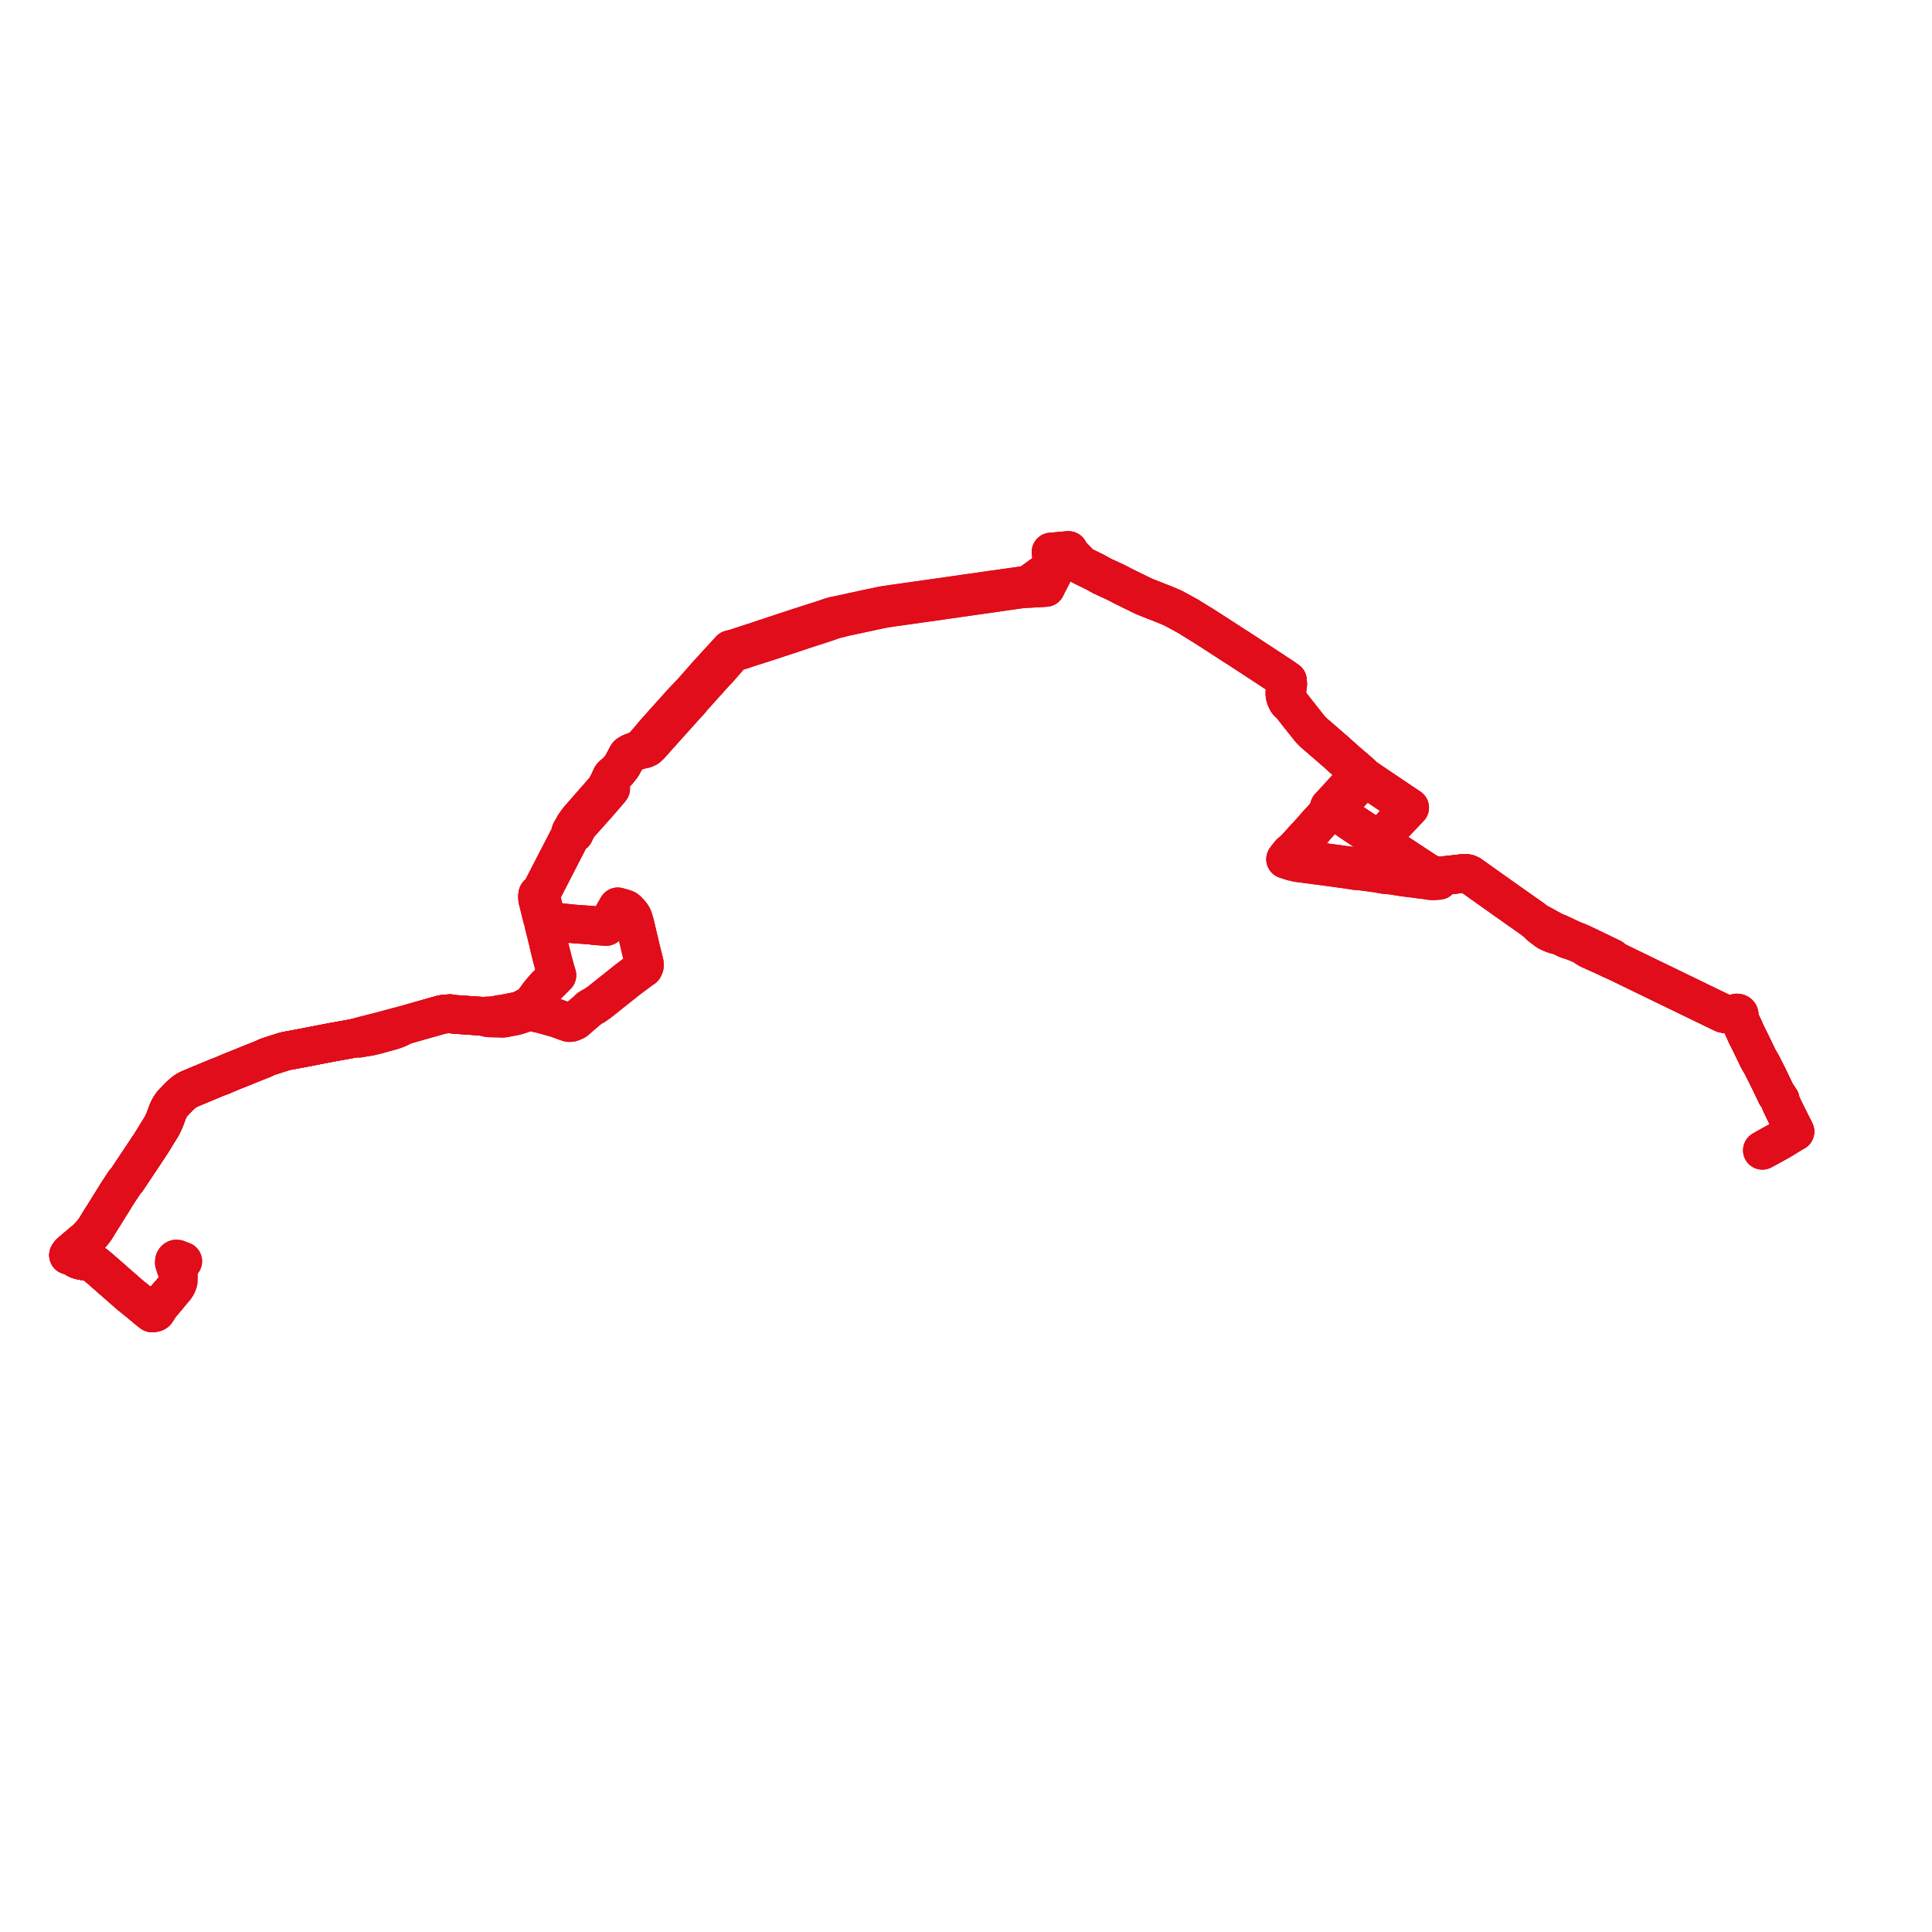     
<svg width="563.746" height="563.746" version="1.1"
     xmlns="http://www.w3.org/2000/svg">

  <title>Plan de ligne</title>
  <desc>Du 2017-04-29 au 2023-11-12</desc>

<path d='M 514.243 335.658 L 516.69 334.298 L 519.406 332.801 L 520.298 332.259 L 521.059 331.797 L 523.081 330.544 L 523.226 330.466 L 523.746 330.188 L 523.538 329.777 L 523.135 328.978 L 523.07 328.843 L 522.901 328.507 L 521.582 325.875 L 521.373 325.459 L 520.972 324.659 L 520.394 323.44 L 520.146 322.917 L 519.998 322.62 L 519.847 322.318 L 519.787 322.198 L 519.583 321.718 L 519.456 320.946 L 518.676 319.783 L 518.428 319.534 L 518.355 319.401 L 518.262 319.203 L 518.015 318.693 L 516.544 315.617 L 516.288 315.089 L 516.243 314.996 L 515.786 314.054 L 515.65 313.787 L 515.526 313.542 L 515.31 313.117 L 514.73 311.973 L 514.182 310.894 L 513.834 310.233 L 513.512 309.74 L 513.419 309.567 L 513.248 309.244 L 513.058 308.912 L 513.006 308.819 L 512.554 307.855 L 511.364 305.418 L 510.393 303.43 L 510.31 303.266 L 510.183 303.012 L 510.049 302.745 L 509.841 302.328 L 509.437 301.522 L 508.946 300.346 L 507.861 298.082 L 507.393 297.21 L 507.241 296.906 L 507.15 296.725 L 507.109 296.644 L 507.207 296.608 L 507.356 296.498 L 507.461 296.358 L 507.512 296.197 L 507.478 295.95 L 507.374 295.811 L 507.321 295.74 L 507.072 295.609 L 506.779 295.581 L 506.502 295.664 L 506.352 295.773 L 506.248 295.913 L 506.208 296.092 L 506.045 296.08 L 505.617 296.051 L 505.162 295.996 L 503.589 295.835 L 503.215 295.771 L 502.799 295.668 L 502.278 295.426 L 501.502 295.05 L 500.651 294.637 L 497.732 293.221 L 492.83 290.843 L 491.598 290.246 L 490.974 289.943 L 489.752 289.351 L 477.008 283.17 L 476.642 282.993 L 475.518 282.449 L 474.262 281.839 L 473.218 281.333 L 471.368 280.435 L 470.313 279.549 L 469.788 279.297 L 467.671 278.28 L 465.16 277.069 L 464.11 276.563 L 463.259 276.155 L 462.618 275.848 L 461.627 275.376 L 461.433 275.294 L 460.44 274.854 L 459.523 274.498 L 458.636 274.139 L 457.112 273.421 L 455.11 272.478 L 454.486 272.207 L 453.61 271.891 L 449.751 269.752 L 448.582 269.231 L 446.876 267.931 L 445.23 266.771 L 439.886 263.006 L 439.376 262.646 L 429.367 255.539 L 428.935 255.232 L 428.403 254.988 L 428 254.886 L 427.371 254.844 L 426.651 254.904 L 422.056 255.426 L 420.606 255.635 L 420.38 255.657 L 419.972 255.644 L 419.072 255.491 L 418.709 255.415 L 418.352 255.341 L 418.184 255.295 L 417.978 255.219 L 417.134 254.904 L 416.404 254.53 L 415.21 253.766 L 414.237 253.111 L 413.165 252.413 L 411.051 251.021 L 408.388 249.268 L 408.069 249.605 L 407.83 249.871 L 407.692 250.011 L 406.384 251.338 L 404.994 252.749 L 404.591 253.125 L 403.903 253.768 L 403.529 253.883 L 403.198 253.911 L 402.834 253.883 L 402.374 253.821 L 397.811 253.206 L 396.372 252.95 L 395.563 252.776 L 394.676 252.723 L 394.058 252.665 L 393.203 252.584 L 385.789 251.568 L 384.659 251.341 L 384.565 251.322 L 383.468 251.179 L 382.542 251.106 L 380.365 250.808 L 379.367 250.648 L 378.51 250.393 L 378.191 250.266 L 377.784 250.106 L 377.611 250.044 L 376.853 249.762 L 377.111 249.224 L 377.173 249.095 L 377.635 248.078 L 378.038 247.633 L 378.253 247.397 L 380.685 244.717 L 382.66 242.571 L 383.417 241.749 L 383.677 241.375 L 387.064 237.666 L 387.898 236.754 L 388.362 236.259 L 389.436 236.444 L 389.727 236.623 L 389.888 236.738 L 393.908 239.603 L 397.526 242.009 L 402.475 245.191 L 402.787 244.792 L 402.908 244.636 L 404.367 243.062 L 405.793 241.524 L 406.493 240.769 L 407.359 239.837 L 409.293 237.808 L 410.784 236.245 L 411.021 235.997 L 411.336 235.67 L 410.56 235.147 L 404.03 230.753 L 402.633 229.812 L 401.561 229.09 L 398.63 227.111 L 398.509 227.029 L 398.104 226.758 L 396.962 225.687 L 396.561 225.306 L 396.453 225.213 L 394.164 223.253 L 392.619 221.929 L 390.799 220.291 L 390.646 220.153 L 389.8 219.391 L 388.667 218.407 L 388.612 218.36 L 387.636 217.516 L 384.096 214.452 L 383.304 213.767 L 382.587 213.057 L 382.152 212.556 L 379.736 209.514 L 378.995 208.58 L 377.301 206.424 L 376.664 205.67 L 375.975 204.23 L 375.754 203.701 L 375.587 203.122 L 375.473 202.447 L 375.473 201.789 L 375.607 200.777 L 375.764 199.646 L 375.663 198.605 L 374.97 198.123 L 374.175 197.57 L 373.962 197.426 L 373.839 197.345 L 372.642 196.558 L 371.645 195.901 L 367.148 192.942 L 366.523 192.535 L 361.874 189.488 L 361.212 189.07 L 360.283 188.481 L 359.817 188.178 L 358.743 187.481 L 355.278 185.234 L 352.854 183.678 L 351.734 182.959 L 351.096 182.56 L 350.658 182.277 L 350.502 182.198 L 347.76 180.497 L 346.772 179.883 L 345.47 179.168 L 342.786 177.696 L 342.125 177.371 L 341.019 176.886 L 340.096 176.513 L 339.792 176.378 L 335.951 174.87 L 334.045 174.122 L 332.524 173.396 L 332.061 173.161 L 329.859 172.091 L 327.618 170.975 L 327.338 170.836 L 326.647 170.458 L 326.266 170.265 L 325.79 170.025 L 325.169 169.722 L 321.858 168.197 L 321.501 168.05 L 320.965 167.723 L 319.72 167.041 L 319.382 166.856 L 315.897 165.153 L 315.42 164.899 L 312.922 162.269 L 312.447 161.769 L 312.316 161.644 L 312.104 161.383 L 311.792 160.66 L 310.386 160.759 L 309.606 160.801 L 308.149 160.942 L 307.93 160.963 L 307.671 160.988 L 307.497 161.002 L 306.686 161.062 L 306.752 161.677 L 306.947 163.531 L 307.052 164.452 L 307.056 164.685 L 307.237 165.46 L 306.437 166.039 L 306.323 166.121 L 300.945 170.009 L 299.968 170.715 L 298.301 170.908 L 292.459 171.739 L 291.558 171.868 L 289.669 172.127 L 281.373 173.306 L 280.876 173.379 L 269.397 175.025 L 263.504 175.848 L 263.049 175.916 L 258.499 176.57 L 257.839 176.686 L 257.222 176.795 L 255.295 177.204 L 252.334 177.833 L 249.588 178.43 L 245.736 179.267 L 244.661 179.482 L 243.344 179.745 L 242.189 180.109 L 239.902 180.883 L 236.191 182.061 L 235.384 182.317 L 235.248 182.362 L 234.332 182.671 L 233.647 182.878 L 233.225 183.016 L 232.903 183.122 L 225.313 185.631 L 222.741 186.481 L 222.59 186.532 L 221.949 186.745 L 221.256 186.983 L 219.975 187.4 L 216.506 188.527 L 216.092 188.662 L 214.768 189.124 L 213.106 189.533 L 212.536 190.155 L 211.103 191.721 L 210.582 192.291 L 208.653 194.399 L 206.716 196.516 L 206.28 197.01 L 205.995 197.316 L 205.795 197.552 L 205.743 197.612 L 205.558 197.823 L 205.059 198.393 L 203.311 200.373 L 202.609 201.168 L 201.552 202.365 L 200.959 202.971 L 200.858 203.075 L 200.407 203.54 L 200.106 203.851 L 199.495 204.482 L 195.994 208.37 L 193.621 211.012 L 190.958 213.978 L 189.064 216.263 L 188.308 217.1 L 187.992 217.455 L 187.699 217.796 L 187.565 218.004 L 187.527 218.114 L 187.301 218.26 L 186.522 218.785 L 185.461 219.193 L 185.186 219.299 L 184.436 219.571 L 183.944 219.787 L 183.339 220.155 L 183.097 220.406 L 182.916 220.759 L 182.153 222.193 L 181.596 223.241 L 181.286 223.711 L 180.534 224.653 L 180.196 225.075 L 179.904 225.298 L 178.66 226.375 L 178.42 226.706 L 177.783 228.129 L 177.722 228.421 L 177.722 228.968 L 177.196 229.192 L 177.065 229.473 L 176.986 229.643 L 176.746 230.083 L 175.993 230.953 L 175.344 231.703 L 172.931 234.447 L 172.439 235.008 L 168.917 239.029 L 168.269 239.884 L 167.905 240.398 L 167.613 240.807 L 167.201 241.634 L 167.099 241.789 L 166.577 242.653 L 166.501 243.241 L 166.449 243.477 L 166.372 243.717 L 166.264 243.89 L 166.195 244.001 L 165.975 244.424 L 165.081 246.153 L 164.608 247.066 L 163.06 250.06 L 162.513 251.116 L 160.952 254.134 L 159.866 256.244 L 159.408 257.134 L 158.542 258.815 L 157.93 260.005 L 157.861 260.118 L 157.755 260.292 L 157.678 260.402 L 157.574 260.517 L 157.458 260.63 L 157.341 260.729 L 157.249 260.795 L 157.168 260.844 L 157.086 260.891 L 157.016 260.921 L 156.912 260.964 L 156.884 261.138 L 156.821 261.716 L 156.882 262.428 L 157.395 264.486 L 158.196 267.696 L 158.509 268.811 L 158.826 270.186 L 159.051 271.068 L 159.325 272.145 L 159.93 274.654 L 160.089 275.312 L 160.184 275.731 L 160.427 276.801 L 161.301 280.28 L 162.167 283.484 L 162.363 284.148 L 162.509 284.58 L 162.256 284.833 L 161.947 285.143 L 161.069 286.025 L 159.15 287.951 L 159.014 288.095 L 158.062 289.208 L 157.55 289.81 L 157.438 289.957 L 157.097 290.403 L 155.462 292.686 L 155.366 292.82 L 155.05 293.168 L 154.74 293.429 L 154.334 293.585 L 153.74 293.823 L 152.391 294.56 L 151.392 294.93 L 150.735 295.108 L 150.509 295.152 L 149.881 295.275 L 148.872 295.471 L 148.057 295.63 L 146.938 295.848 L 146.371 295.959 L 146.001 295.967 L 145.72 296.011 L 145.087 296.161 L 144.736 296.231 L 144.217 296.314 L 143.764 296.374 L 143.257 296.412 L 142.89 296.421 L 142.033 296.47 L 140.947 296.559 L 137.322 296.309 L 134.929 296.145 L 133.489 296.043 L 132.877 296.014 L 132.535 295.972 L 132.041 295.906 L 131.314 295.774 L 129.051 295.988 L 128.899 296.032 L 127.782 296.348 L 125.13 297.098 L 117.831 299.165 L 115.811 299.669 L 115.109 299.855 L 113.31 300.336 L 111.854 300.731 L 111.245 300.895 L 110.715 301.032 L 109.962 301.223 L 109.432 301.357 L 105.991 302.226 L 103.551 302.909 L 102.711 303.065 L 100.89 303.405 L 97.267 304.058 L 95.633 304.362 L 92.298 305.01 L 90.342 305.39 L 89.86 305.49 L 88.007 305.84 L 87.567 305.924 L 87.103 306.011 L 85.924 306.233 L 85.276 306.359 L 84.093 306.571 L 83.132 306.768 L 81.162 307.38 L 80.751 307.514 L 78.433 308.269 L 77.81 308.499 L 77.202 308.789 L 76.736 309.002 L 75.636 309.441 L 73.559 310.265 L 72.664 310.625 L 71.556 311.088 L 71.022 311.301 L 67.26 312.803 L 65.375 313.615 L 64.434 314.007 L 63.314 314.406 L 62.64 314.695 L 55.393 317.717 L 54.849 317.971 L 54.398 318.237 L 53.892 318.566 L 53.495 318.884 L 53.158 319.168 L 52.73 319.547 L 52.493 319.773 L 52.274 319.981 L 50.698 321.603 L 50.279 322.072 L 49.947 322.54 L 49.564 323.111 L 49.297 323.61 L 49.047 324.116 L 48.863 324.596 L 48.294 326.138 L 48.128 326.571 L 47.932 327.041 L 47.791 327.355 L 47.659 327.648 L 47.168 328.644 L 47.099 328.757 L 45.683 331.038 L 45.325 331.643 L 44.332 333.242 L 44.055 333.69 L 42.496 336.034 L 40.383 339.21 L 40.116 339.61 L 39.838 340.026 L 39.51 340.517 L 38.431 342.134 L 38.056 342.695 L 37.275 343.884 L 37.015 344.261 L 36.846 344.466 L 36.599 344.748 L 36.374 344.998 L 36.213 345.235 L 35.776 345.895 L 34.485 347.86 L 34.026 348.588 L 33.718 349.074 L 33.349 349.677 L 32.805 350.552 L 30.443 354.349 L 30.214 354.733 L 29.635 355.603 L 27.835 358.547 L 27.041 359.594 L 26.342 360.428 L 24.902 362.009 L 24.337 362.263 L 22.789 363.585 L 22.255 364.042 L 20.923 365.18 L 20.412 365.617 L 20 366.246 L 20.328 366.254 L 20.623 366.289 L 20.903 366.362 L 21.127 366.462 L 21.413 366.676 L 21.698 366.891 L 22.233 367.266 L 22.556 367.435 L 22.715 367.502 L 22.967 367.609 L 23.511 367.747 L 23.846 367.814 L 24.816 367.992 L 25.543 368.127 L 25.74 368.164 L 26.289 368.301 L 26.717 368.436 L 27.088 368.601 L 27.435 368.801 L 27.97 369.18 L 28.855 369.923 L 29.422 370.416 L 30.965 371.756 L 31.746 372.435 L 32.33 372.96 L 36.51 376.615 L 37.991 377.911 L 39.728 379.307 L 40.379 379.83 L 42.789 381.84 L 42.852 381.893 L 43.06 382.067 L 43.425 382.371 L 44.361 383.086 L 44.744 383.083 L 45.042 383.039 L 45.306 382.954 L 45.509 382.817 L 45.755 382.506 L 45.826 382.374 L 46.161 381.744 L 46.65 381.04 L 47.577 379.899 L 48.043 379.34 L 48.27 379.067 L 48.818 378.437' fill='transparent' stroke='#E10D1A' stroke-linecap='round' stroke-linejoin='round' stroke-width='11.275'/><path d='M 514.243 335.658 L 516.69 334.298 L 519.406 332.801 L 520.298 332.259 L 521.059 331.797 L 523.081 330.544 L 523.226 330.466 L 523.746 330.188 L 523.538 329.777 L 523.135 328.978 L 523.07 328.843 L 522.901 328.507 L 521.582 325.875 L 521.373 325.459 L 520.972 324.659 L 520.394 323.44 L 520.146 322.917 L 519.998 322.62 L 519.847 322.318 L 519.787 322.198 L 519.583 321.718 L 519.456 320.946 L 518.676 319.783 L 518.428 319.534 L 518.355 319.401 L 518.262 319.203 L 518.015 318.693 L 516.544 315.617 L 516.288 315.089 L 516.243 314.996 L 515.786 314.054 L 515.65 313.787 L 515.526 313.542 L 515.31 313.117 L 514.73 311.973 L 514.182 310.894 L 513.834 310.233 L 513.512 309.74 L 513.419 309.567 L 513.248 309.244 L 513.058 308.912 L 513.006 308.819 L 512.554 307.855 L 511.364 305.418 L 510.393 303.43 L 510.31 303.266 L 510.183 303.012 L 510.049 302.745 L 509.841 302.328 L 509.437 301.522 L 508.946 300.346 L 507.861 298.082 L 507.393 297.21 L 507.241 296.906 L 507.15 296.725 L 507.109 296.644 L 507.207 296.608 L 507.356 296.498 L 507.461 296.358 L 507.512 296.197 L 507.478 295.95 L 507.374 295.811 L 507.321 295.74 L 507.072 295.609 L 506.779 295.581 L 506.502 295.664 L 506.352 295.773 L 506.248 295.913 L 506.208 296.092 L 506.045 296.08 L 505.617 296.051 L 505.162 295.996 L 503.589 295.835 L 503.215 295.771 L 502.799 295.668 L 502.278 295.426 L 501.502 295.05 L 500.651 294.637 L 497.732 293.221 L 492.83 290.843 L 491.598 290.246 L 490.974 289.943 L 489.752 289.351 L 477.008 283.17 L 476.642 282.993 L 475.518 282.449 L 474.262 281.839 L 473.218 281.333 L 471.368 280.435 L 470.313 279.549 L 469.788 279.297 L 467.671 278.28 L 465.16 277.069 L 464.11 276.563 L 463.259 276.155 L 462.618 275.848 L 461.627 275.376 L 461.433 275.294 L 460.44 274.854 L 459.523 274.498 L 458.636 274.139 L 457.112 273.421 L 455.11 272.478 L 454.486 272.207 L 453.61 271.891 L 449.751 269.752 L 448.582 269.231 L 446.876 267.931 L 445.23 266.771 L 439.886 263.006 L 439.376 262.646 L 429.367 255.539 L 428.935 255.232 L 428.403 254.988 L 428 254.886 L 427.371 254.844 L 426.651 254.904 L 422.056 255.426 L 420.606 255.635 L 420.38 255.657 L 419.972 255.644 L 419.072 255.491 L 418.709 255.415 L 418.352 255.341 L 418.184 255.295 L 417.978 255.219 L 417.134 254.904 L 416.404 254.53 L 415.21 253.766 L 414.237 253.111 L 413.165 252.413 L 411.051 251.021 L 408.388 249.268 L 408.069 249.605 L 407.83 249.871 L 407.692 250.011 L 406.384 251.338 L 404.994 252.749 L 404.591 253.125 L 403.903 253.768 L 403.529 253.883 L 403.198 253.911 L 402.834 253.883 L 402.374 253.821 L 397.811 253.206 L 396.372 252.95 L 395.563 252.776 L 394.676 252.723 L 394.058 252.665 L 393.203 252.584 L 385.789 251.568 L 384.659 251.341 L 384.565 251.322 L 383.468 251.179 L 382.542 251.106 L 380.365 250.808 L 379.367 250.648 L 378.51 250.393 L 378.191 250.266 L 377.784 250.106 L 377.611 250.044 L 376.853 249.762 L 377.111 249.224 L 377.173 249.095 L 377.635 248.078 L 378.038 247.633 L 378.253 247.397 L 380.685 244.717 L 382.66 242.571 L 383.417 241.749 L 383.677 241.375 L 387.064 237.666 L 387.898 236.754 L 388.362 236.259 L 389.436 236.444 L 389.908 235.931 L 391.085 234.65 L 393.593 231.92 L 394.371 231.072 L 397.725 227.435 L 397.87 227.21 L 398.104 226.758 L 396.962 225.687 L 396.561 225.306 L 396.453 225.213 L 394.164 223.253 L 392.619 221.929 L 390.799 220.291 L 390.646 220.153 L 389.8 219.391 L 388.667 218.407 L 388.612 218.36 L 387.636 217.516 L 384.096 214.452 L 383.304 213.767 L 382.587 213.057 L 382.152 212.556 L 379.736 209.514 L 378.995 208.58 L 377.301 206.424 L 376.664 205.67 L 375.975 204.23 L 375.754 203.701 L 375.587 203.122 L 375.473 202.447 L 375.473 201.789 L 375.607 200.777 L 375.764 199.646 L 375.663 198.605 L 374.97 198.123 L 374.175 197.57 L 373.962 197.426 L 373.839 197.345 L 372.642 196.558 L 371.645 195.901 L 367.148 192.942 L 366.523 192.535 L 361.874 189.488 L 361.212 189.07 L 360.283 188.481 L 359.817 188.178 L 358.743 187.481 L 355.278 185.234 L 352.854 183.678 L 351.734 182.959 L 351.096 182.56 L 350.658 182.277 L 350.502 182.198 L 347.76 180.497 L 346.772 179.883 L 345.47 179.168 L 342.786 177.696 L 342.125 177.371 L 341.019 176.886 L 340.096 176.513 L 339.792 176.378 L 335.951 174.87 L 334.045 174.122 L 332.524 173.396 L 332.061 173.161 L 329.859 172.091 L 327.618 170.975 L 327.338 170.836 L 326.647 170.458 L 326.266 170.265 L 325.79 170.025 L 325.169 169.722 L 321.858 168.197 L 321.501 168.05 L 320.965 167.723 L 319.72 167.041 L 319.382 166.856 L 315.897 165.153 L 315.42 164.899 L 312.922 162.269 L 312.447 161.769 L 312.316 161.644 L 312.104 161.383 L 311.792 160.66 L 310.386 160.759 L 309.606 160.801 L 308.149 160.942 L 307.93 160.963 L 307.671 160.988 L 307.497 161.002 L 306.686 161.062 L 306.752 161.677 L 306.947 163.531 L 307.052 164.452 L 307.056 164.685 L 307.237 165.46 L 306.437 166.039 L 306.323 166.121 L 300.945 170.009 L 299.968 170.715 L 298.301 170.908 L 292.459 171.739 L 291.558 171.868 L 289.669 172.127 L 281.373 173.306 L 280.876 173.379 L 269.397 175.025 L 263.504 175.848 L 263.049 175.916 L 258.499 176.57 L 257.839 176.686 L 257.222 176.795 L 255.295 177.204 L 252.334 177.833 L 249.588 178.43 L 245.736 179.267 L 244.661 179.482 L 243.344 179.745 L 242.189 180.109 L 239.902 180.883 L 236.191 182.061 L 235.384 182.317 L 235.248 182.362 L 234.332 182.671 L 233.647 182.878 L 233.225 183.016 L 232.903 183.122 L 225.313 185.631 L 222.741 186.481 L 222.59 186.532 L 221.949 186.745 L 221.256 186.983 L 219.975 187.4 L 216.506 188.527 L 216.092 188.662 L 214.768 189.124 L 213.106 189.533 L 212.536 190.155 L 211.103 191.721 L 210.582 192.291 L 208.653 194.399 L 206.716 196.516 L 206.28 197.01 L 205.995 197.316 L 205.795 197.552 L 205.743 197.612 L 205.558 197.823 L 205.059 198.393 L 203.311 200.373 L 202.609 201.168 L 201.552 202.365 L 200.959 202.971 L 200.858 203.075 L 200.407 203.54 L 200.106 203.851 L 199.495 204.482 L 195.994 208.37 L 193.621 211.012 L 190.958 213.978 L 189.064 216.263 L 188.308 217.1 L 187.992 217.455 L 187.699 217.796 L 187.565 218.004 L 187.527 218.114 L 187.301 218.26 L 186.522 218.785 L 185.461 219.193 L 185.186 219.299 L 184.436 219.571 L 183.944 219.787 L 183.339 220.155 L 183.097 220.406 L 182.916 220.759 L 182.153 222.193 L 181.596 223.241 L 181.286 223.711 L 180.534 224.653 L 180.196 225.075 L 179.904 225.298 L 178.66 226.375 L 178.42 226.706 L 177.783 228.129 L 177.722 228.421 L 177.722 228.968 L 177.196 229.192 L 177.065 229.473 L 176.986 229.643 L 176.746 230.083 L 175.993 230.953 L 175.344 231.703 L 172.931 234.447 L 172.439 235.008 L 168.917 239.029 L 168.269 239.884 L 167.905 240.398 L 167.613 240.807 L 167.201 241.634 L 167.099 241.789 L 166.577 242.653 L 166.501 243.241 L 166.449 243.477 L 166.372 243.717 L 166.264 243.89 L 166.195 244.001 L 165.975 244.424 L 165.081 246.153 L 164.608 247.066 L 163.06 250.06 L 162.513 251.116 L 160.952 254.134 L 159.866 256.244 L 159.408 257.134 L 158.542 258.815 L 157.93 260.005 L 157.861 260.118 L 157.755 260.292 L 157.678 260.402 L 157.574 260.517 L 157.458 260.63 L 157.341 260.729 L 157.249 260.795 L 157.168 260.844 L 157.086 260.891 L 157.016 260.921 L 156.912 260.964 L 156.884 261.138 L 156.821 261.716 L 156.882 262.428 L 157.395 264.486 L 158.196 267.696 L 158.509 268.811 L 158.826 270.186 L 159.051 271.068 L 159.325 272.145 L 159.93 274.654 L 160.089 275.312 L 160.184 275.731 L 160.427 276.801 L 161.301 280.28 L 162.167 283.484 L 162.363 284.148 L 162.509 284.58 L 162.256 284.833 L 161.947 285.143 L 161.069 286.025 L 159.15 287.951 L 159.014 288.095 L 158.062 289.208 L 157.55 289.81 L 157.438 289.957 L 157.097 290.403 L 155.462 292.686 L 155.366 292.82 L 155.05 293.168 L 154.74 293.429 L 154.334 293.585 L 153.74 293.823 L 152.391 294.56 L 151.392 294.93 L 150.735 295.108 L 150.509 295.152 L 149.881 295.275 L 148.872 295.471 L 148.057 295.63 L 146.938 295.848 L 146.371 295.959 L 146.001 295.967 L 145.72 296.011 L 145.087 296.161 L 144.736 296.231 L 144.217 296.314 L 143.764 296.374 L 143.257 296.412 L 142.89 296.421 L 142.033 296.47 L 140.947 296.559 L 137.322 296.309 L 134.929 296.145 L 133.489 296.043 L 132.877 296.014 L 132.535 295.972 L 132.041 295.906 L 131.314 295.774 L 129.051 295.988 L 128.899 296.032 L 127.782 296.348 L 125.13 297.098 L 117.831 299.165 L 115.811 299.669 L 115.109 299.855 L 113.31 300.336 L 111.854 300.731 L 111.245 300.895 L 110.715 301.032 L 109.962 301.223 L 109.432 301.357 L 105.991 302.226 L 103.551 302.909 L 102.711 303.065 L 100.89 303.405 L 97.267 304.058 L 95.633 304.362 L 92.298 305.01 L 90.342 305.39 L 89.86 305.49 L 88.007 305.84 L 87.567 305.924 L 87.103 306.011 L 85.924 306.233 L 85.276 306.359 L 84.093 306.571 L 83.132 306.768 L 81.162 307.38 L 80.751 307.514 L 78.433 308.269 L 77.81 308.499 L 77.202 308.789 L 76.736 309.002 L 75.636 309.441 L 73.559 310.265 L 72.664 310.625 L 71.556 311.088 L 71.022 311.301 L 67.26 312.803 L 65.375 313.615 L 64.434 314.007 L 63.314 314.406 L 62.64 314.695 L 55.393 317.717 L 54.849 317.971 L 54.398 318.237 L 53.892 318.566 L 53.495 318.884 L 53.158 319.168 L 52.73 319.547 L 52.493 319.773 L 52.274 319.981 L 50.698 321.603 L 50.279 322.072 L 49.947 322.54 L 49.564 323.111 L 49.297 323.61 L 49.047 324.116 L 48.863 324.596 L 48.294 326.138 L 48.128 326.571 L 47.932 327.041 L 47.791 327.355 L 47.659 327.648 L 47.168 328.644 L 47.099 328.757 L 45.683 331.038 L 45.325 331.643 L 44.332 333.242 L 44.055 333.69 L 42.496 336.034 L 40.383 339.21 L 40.116 339.61 L 39.838 340.026 L 39.51 340.517 L 38.431 342.134 L 38.056 342.695 L 37.275 343.884 L 37.015 344.261 L 36.846 344.466 L 36.599 344.748 L 36.374 344.998 L 36.213 345.235 L 35.776 345.895 L 34.485 347.86 L 34.026 348.588 L 33.718 349.074 L 33.349 349.677 L 32.805 350.552 L 30.443 354.349 L 30.214 354.733 L 29.635 355.603 L 27.835 358.547 L 27.041 359.594 L 26.342 360.428 L 24.902 362.009 L 24.337 362.263 L 22.789 363.585 L 22.255 364.042 L 20.923 365.18 L 20.412 365.617 L 20 366.246 L 20.328 366.254 L 20.623 366.289 L 20.903 366.362 L 21.127 366.462 L 21.413 366.676 L 21.698 366.891 L 22.233 367.266 L 22.556 367.435 L 22.715 367.502 L 22.967 367.609 L 23.511 367.747 L 23.846 367.814 L 24.816 367.992 L 25.543 368.127 L 25.74 368.164 L 26.289 368.301 L 26.717 368.436 L 27.088 368.601 L 27.435 368.801 L 27.97 369.18 L 28.855 369.923 L 29.422 370.416 L 30.965 371.756 L 31.746 372.435 L 32.33 372.96 L 36.51 376.615 L 37.991 377.911 L 39.728 379.307 L 40.379 379.83 L 42.789 381.84 L 42.852 381.893 L 43.06 382.067 L 43.425 382.371 L 44.361 383.086 L 44.744 383.083 L 45.042 383.039 L 45.306 382.954 L 45.509 382.817 L 45.755 382.506 L 45.826 382.374 L 46.161 381.744 L 46.65 381.04 L 47.577 379.899 L 48.043 379.34 L 48.27 379.067 L 48.818 378.437' fill='transparent' stroke='#E10D1A' stroke-linecap='round' stroke-linejoin='round' stroke-width='11.275'/><path d='M 48.818 378.437 L 50.961 375.907 L 51.211 375.612 L 51.499 375.133 L 51.75 374.654 L 51.979 373.929 L 52.019 373.292 L 52.018 370.821 L 52.227 369.69 L 52.488 369.296 L 52.841 368.765 L 53.332 368.026 L 51.733 367.411 L 51.388 367.387 L 51.151 367.513 L 50.922 367.865 L 50.867 368.463 L 51.096 369.234 L 51.436 370.204 L 51.743 370.781 L 52.018 371.153 L 52.019 373.292 L 51.979 373.929 L 51.75 374.654 L 51.499 375.133 L 51.211 375.612 L 49.564 377.556 L 48.818 378.437 L 48.27 379.067 L 47.577 379.899 L 46.65 381.04 L 46.161 381.744 L 45.453 382.296 L 45.301 382.415 L 45.147 382.535 L 44.652 382.882 L 44.361 383.086 L 43.425 382.371 L 43.06 382.067 L 42.852 381.893 L 42.789 381.84 L 40.379 379.83 L 39.728 379.307 L 37.991 377.911 L 32.33 372.96 L 31.746 372.435 L 30.965 371.756 L 29.422 370.416 L 28.855 369.923 L 27.97 369.18 L 27.435 368.801 L 27.088 368.601 L 26.717 368.436 L 26.289 368.301 L 25.74 368.164 L 24.816 367.992 L 23.846 367.814 L 23.511 367.747 L 22.967 367.609 L 22.556 367.435 L 22.233 367.266 L 21.698 366.891 L 21.413 366.676 L 21.127 366.462 L 20.903 366.362 L 20.623 366.289 L 20.328 366.254 L 20 366.246 L 20.864 365.848 L 21.533 365.267 L 24.712 362.507 L 24.902 362.009 L 25.573 361.273 L 26.342 360.428 L 27.041 359.594 L 27.835 358.547 L 29.635 355.603 L 30.214 354.733 L 30.443 354.349 L 31.262 353.032 L 33.349 349.677 L 33.718 349.074 L 34.026 348.588 L 34.485 347.86 L 35.776 345.895 L 36.213 345.235 L 36.374 344.998 L 36.599 344.748 L 36.846 344.466 L 37.015 344.261 L 37.275 343.884 L 38.056 342.695 L 38.431 342.134 L 39.51 340.517 L 39.838 340.026 L 40.116 339.61 L 40.383 339.21 L 44.055 333.69 L 44.332 333.242 L 45.325 331.643 L 45.683 331.038 L 47.099 328.757 L 47.168 328.644 L 47.659 327.648 L 47.791 327.355 L 47.932 327.041 L 48.128 326.571 L 48.294 326.138 L 48.863 324.596 L 49.047 324.116 L 49.297 323.61 L 49.564 323.111 L 49.947 322.54 L 50.279 322.072 L 50.698 321.603 L 52.274 319.981 L 52.493 319.773 L 52.73 319.547 L 53.158 319.168 L 53.495 318.884 L 53.892 318.566 L 54.398 318.237 L 54.849 317.971 L 55.393 317.717 L 62.64 314.695 L 63.314 314.406 L 64.434 314.007 L 65.375 313.615 L 65.862 313.405 L 67.26 312.803 L 71.556 311.088 L 72.664 310.625 L 73.559 310.265 L 75.636 309.441 L 76.736 309.002 L 77.202 308.789 L 77.81 308.499 L 78.433 308.269 L 80.751 307.514 L 81.162 307.38 L 83.132 306.768 L 84.093 306.571 L 85.276 306.359 L 85.924 306.233 L 86.504 306.124 L 87.567 305.924 L 88.007 305.84 L 89.86 305.49 L 90.342 305.39 L 92.298 305.01 L 95.633 304.362 L 97.267 304.058 L 100.89 303.405 L 102.711 303.065 L 103.551 302.909 L 104.771 302.955 L 105.691 302.785 L 107.525 302.488 L 108.326 302.332 L 110.203 301.862 L 110.937 301.654 L 111.425 301.521 L 112.028 301.339 L 113.426 300.977 L 114.658 300.611 L 115.854 300.185 L 116.841 299.722 L 117.831 299.165 L 120.006 298.549 L 125.13 297.098 L 128.899 296.032 L 129.051 295.988 L 131.314 295.774 L 132.041 295.906 L 132.535 295.972 L 132.877 296.014 L 133.489 296.043 L 134.929 296.145 L 137.322 296.309 L 140.947 296.559 L 141.377 296.664 L 141.851 296.831 L 142.268 296.949 L 142.645 296.996 L 143.018 297.014 L 143.157 297.021 L 144.93 297.057 L 145.625 297.063 L 146.144 297.103 L 146.516 297.119 L 147.054 297.082 L 147.486 296.989 L 147.695 296.949 L 148.799 296.74 L 149.604 296.588 L 150.2 296.475 L 150.597 296.374 L 151.067 296.255 L 151.211 296.206 L 153.342 295.482 L 154.025 295.304 L 154.534 295.233 L 154.896 295.185 L 155.645 295.323 L 157.038 295.671 L 157.828 295.83 L 158.05 295.879 L 158.642 296.051 L 162.316 297.063 L 165.041 298.066 L 166.027 298.388 L 166.609 298.359 L 167.02 298.218 L 167.246 298.134 L 167.452 298.023 L 167.79 297.89 L 168.151 297.628 L 168.965 296.888 L 169.448 296.463 L 170.383 295.674 L 171.83 294.453 L 171.902 294.294 L 172.624 293.836 L 173.427 293.448 L 173.586 293.359 L 173.839 293.156 L 174.068 292.972 L 174.831 292.468 L 175.025 292.315 L 175.257 292.132 L 176.458 291.175 L 178.836 289.28 L 183.124 285.869 L 185.23 284.29 L 186.995 282.967 L 187.77 282.452 L 188.021 281.903 L 188.006 281.03 L 187.102 277.443 L 186.316 274.116 L 186.162 273.461 L 185.717 271.578 L 185.24 269.558 L 185.095 269.054 L 184.798 268.073 L 184.685 267.768 L 184.519 267.437 L 184.305 267.084 L 184.053 266.734 L 183.858 266.517 L 183.385 265.992 L 182.93 265.534 L 182.763 265.413 L 182.611 265.328 L 182.458 265.258 L 181.915 265.071 L 181.632 264.991 L 180.825 264.764 L 180.56 264.683 L 180.261 264.607 L 177.471 269.466 L 177.119 270.035 L 176.844 270.358 L 176.122 270.308 L 175.808 270.276 L 174.843 270.202 L 173.878 270.122 L 173.414 270.104 L 172.552 269.947 L 171.243 269.885 L 170.629 269.825 L 169.927 269.764 L 168.706 269.69 L 167.862 269.638 L 162.114 269.04 L 161.272 268.918 L 160.264 268.773 L 159.587 268.985 L 159.311 267.846 L 159.24 267.57 L 159.032 266.756 L 157.964 262.307 L 157.956 261.855 L 158.038 261.413 L 157.909 260.95 L 157.942 260.665 L 158.033 260.38 L 158.137 260.215 L 158.199 260.118 L 158.654 259.236 L 159.103 258.364 L 160.08 256.469 L 160.314 256.015 L 160.402 255.845 L 161.232 254.236 L 163.12 250.567 L 163.33 250.158 L 164.876 247.154 L 166.464 244.068 L 166.523 243.967 L 166.648 243.786 L 166.834 243.585 L 167.041 243.425 L 167.297 243.277 L 167.563 243.181 L 167.671 242.948 L 167.885 242.489 L 168.077 242.111 L 168.152 241.969 L 168.531 241.244 L 169.193 240.38 L 169.984 239.507 L 170.196 239.267 L 170.317 239.133 L 170.409 239.031 L 171.695 237.595 L 173.96 235.065 L 174.222 234.772 L 176.177 232.508 L 177.801 230.627 L 177.951 230.434 L 178.2 230.113 L 177.874 229.606 L 177.763 229.334 L 177.722 228.968 L 177.722 228.421 L 177.783 228.129 L 178.42 226.706 L 178.66 226.375 L 179.904 225.298 L 180.196 225.075 L 181.286 223.711 L 181.596 223.241 L 182.153 222.193 L 182.445 221.645 L 182.916 220.759 L 183.097 220.406 L 183.339 220.155 L 183.944 219.787 L 184.436 219.571 L 185.186 219.299 L 185.461 219.193 L 186.522 218.785 L 187.468 218.652 L 187.892 218.559 L 188.088 218.517 L 188.349 218.398 L 188.884 218.155 L 189.641 217.475 L 189.731 217.375 L 191.155 215.784 L 191.628 215.255 L 192.125 214.691 L 195.464 210.972 L 197.883 208.279 L 200.2 205.692 L 200.489 205.383 L 200.722 205.133 L 200.915 204.922 L 201.133 204.688 L 201.569 204.196 L 201.84 203.838 L 202.353 203.196 L 202.665 202.878 L 203.106 202.428 L 203.94 201.479 L 204.785 200.518 L 206.483 198.658 L 206.725 198.392 L 206.816 198.294 L 207.221 197.819 L 208.048 196.891 L 208.156 196.796 L 208.709 196.173 L 209.467 195.41 L 213.39 190.915 L 213.534 190.75 L 214.118 190.08 L 216.009 189.798 L 218.465 188.967 L 220.869 188.212 L 221.064 188.151 L 221.715 187.933 L 222.387 187.737 L 233.032 184.222 L 233.611 184.035 L 233.802 183.957 L 234.651 183.675 L 235.726 183.33 L 235.881 183.28 L 237.988 182.597 L 240.413 181.812 L 243.71 180.68 L 245.104 180.358 L 246.461 180.008 L 246.767 179.943 L 257.466 177.657 L 257.948 177.57 L 258.571 177.456 L 260.699 177.148 L 263.679 176.733 L 264.313 176.646 L 269.591 175.902 L 274.708 175.171 L 281.088 174.263 L 281.601 174.188 L 291.116 172.832 L 291.744 172.734 L 292.59 172.607 L 297.416 171.927 L 298.544 171.803 L 300.157 171.711 L 303.469 171.536 L 303.67 171.526 L 304.156 171.495 L 304.507 171.47 L 304.757 171.451 L 305.156 171.422 L 305.617 170.434 L 306.002 169.722 L 308.14 165.534 L 309.072 163.312 L 309.517 162.377 L 309.776 161.94 L 309.843 161.816 L 310.386 160.759 L 311.792 160.66 L 312.104 161.383 L 312.316 161.644 L 312.447 161.769 L 315.42 164.899 L 315.897 165.153 L 319.382 166.856 L 320.965 167.723 L 321.501 168.05 L 321.858 168.197 L 325.169 169.722 L 325.79 170.025 L 326.266 170.265 L 326.647 170.458 L 327.338 170.836 L 327.618 170.975 L 329.859 172.091 L 332.061 173.161 L 332.524 173.396 L 334.045 174.122 L 339.792 176.378 L 340.096 176.513 L 341.019 176.886 L 342.125 177.371 L 342.786 177.696 L 345.47 179.168 L 346.241 179.592 L 346.772 179.883 L 347.76 180.497 L 350.502 182.198 L 350.658 182.277 L 351.096 182.56 L 351.734 182.959 L 355.278 185.234 L 358.743 187.481 L 359.817 188.178 L 360.283 188.481 L 361.212 189.07 L 361.874 189.488 L 363.54 190.58 L 366.523 192.535 L 367.148 192.942 L 372.642 196.558 L 373.839 197.345 L 373.962 197.426 L 374.175 197.57 L 374.97 198.123 L 375.663 198.605 L 375.238 199.573 L 375.121 200.217 L 375.007 200.843 L 374.948 201.685 L 374.896 202.292 L 374.965 202.947 L 375.092 203.437 L 375.25 203.869 L 375.624 204.634 L 375.881 204.972 L 376.145 205.234 L 376.664 205.67 L 376.89 205.938 L 377.301 206.424 L 378.995 208.58 L 382.152 212.556 L 382.587 213.057 L 383.304 213.767 L 384.096 214.452 L 385.952 216.058 L 387.636 217.516 L 388.612 218.36 L 388.667 218.407 L 389.8 219.391 L 390.646 220.153 L 390.799 220.291 L 392.619 221.929 L 396.453 225.213 L 396.561 225.306 L 396.962 225.687 L 398.104 226.758 L 398.509 227.029 L 398.63 227.111 L 401.561 229.09 L 402.633 229.812 L 404.03 230.753 L 410.56 235.147 L 411.336 235.67 L 411.021 235.997 L 410.784 236.245 L 409.293 237.808 L 407.359 239.837 L 406.493 240.769 L 405.793 241.524 L 404.367 243.062 L 402.908 244.636 L 402.787 244.792 L 402.475 245.191 L 397.526 242.009 L 393.908 239.603 L 389.888 236.738 L 389.727 236.623 L 389.436 236.444 L 388.362 236.259 L 387.898 236.754 L 386.409 238.383 L 383.677 241.375 L 383.417 241.749 L 380.685 244.717 L 378.253 247.397 L 377.635 248.078 L 376.542 248.887 L 376.447 249.011 L 376.229 249.295 L 376.07 249.466 L 375.903 249.674 L 375.6 250.064 L 375.388 250.32 L 375.299 250.454 L 375.116 250.726 L 375.465 250.842 L 376.214 251.082 L 377.075 251.362 L 377.243 251.401 L 377.754 251.52 L 378.606 251.717 L 379.142 251.787 L 380.21 251.927 L 382.647 252.245 L 384.313 252.476 L 385.896 252.673 L 392.401 253.57 L 394.668 253.906 L 395.414 254.035 L 396.16 254.105 L 396.917 254.153 L 397.481 254.202 L 399.93 254.534 L 400.477 254.607 L 402.047 254.82 L 402.96 255.007 L 403.841 255.166 L 404.533 255.244 L 405.45 255.298 L 405.544 255.311 L 406.646 255.465 L 407.237 255.553 L 407.636 255.613 L 409.144 255.868 L 410.767 256.085 L 412.588 256.298 L 413.409 256.417 L 414.209 256.522 L 415.336 256.657 L 416.212 256.753 L 417.364 256.97 L 418.143 257 L 418.506 256.988 L 418.746 256.98 L 419.278 256.933 L 419.882 256.88 L 419.972 255.644 L 420.38 255.657 L 420.606 255.635 L 422.056 255.426 L 426.651 254.904 L 427.371 254.844 L 428 254.886 L 428.403 254.988 L 428.935 255.232 L 433.899 258.757 L 439.376 262.646 L 439.886 263.006 L 446.172 267.435 L 446.876 267.931 L 448.582 269.231 L 449.432 270.165 L 451.328 271.597 L 451.657 271.796 L 452.013 271.975 L 452.338 272.139 L 453.017 272.426 L 453.524 272.623 L 454.236 272.806 L 454.956 272.995 L 455.517 273.204 L 457.359 274.101 L 458.647 274.488 L 460.121 275.048 L 460.9 275.377 L 461.426 275.599 L 461.631 275.684 L 461.989 275.873 L 462.641 276.324 L 463.317 276.768 L 463.697 276.988 L 464.08 277.159 L 465.97 278.018 L 467.514 278.689 L 468.342 279.084 L 469.586 279.678 L 470.036 279.902 L 471.368 280.435 L 473.218 281.333 L 475.518 282.449 L 476.642 282.993 L 477.008 283.17 L 477.966 283.635 L 490.974 289.943 L 491.598 290.246 L 492.83 290.843 L 495.828 292.297 L 497.732 293.221 L 500.651 294.637 L 502.278 295.426 L 502.799 295.668 L 503.215 295.771 L 503.589 295.835 L 505.162 295.996 L 505.617 296.051 L 506.045 296.08 L 506.208 296.092 L 506.194 296.158 L 506.231 296.321 L 506.323 296.468 L 506.463 296.585 L 506.637 296.662 L 506.831 296.693 L 507.027 296.674 L 507.109 296.644 L 507.15 296.725 L 507.241 296.906 L 507.393 297.21 L 507.861 298.082 L 508.946 300.346 L 509.093 300.696 L 509.437 301.522 L 509.841 302.328 L 510.049 302.745 L 510.183 303.012 L 510.31 303.266 L 510.393 303.43 L 512.554 307.855 L 513.006 308.819 L 513.058 308.912 L 513.248 309.244 L 513.419 309.567 L 513.512 309.74 L 513.834 310.233 L 514.182 310.894 L 514.73 311.973 L 515.526 313.542 L 515.65 313.787 L 515.786 314.054 L 516.243 314.996 L 516.288 315.089 L 516.544 315.617 L 518.015 318.693 L 518.262 319.203 L 518.355 319.401 L 518.428 319.534 L 518.676 319.783 L 519.456 320.946 L 519.583 321.718 L 519.787 322.198 L 519.847 322.318 L 519.998 322.62 L 520.146 322.917 L 520.737 324.162 L 520.972 324.659 L 521.373 325.459 L 521.582 325.875 L 522.567 327.841 L 523.07 328.843 L 523.135 328.978 L 523.538 329.777 L 523.746 330.188 L 523.226 330.466 L 523.081 330.544 L 522.629 330.824 L 521.059 331.797 L 519.406 332.801 L 518.061 333.542 L 516.69 334.298 L 515.661 334.87' fill='transparent' stroke='#E10D1A' stroke-linecap='round' stroke-linejoin='round' stroke-width='11.275'/><path d='M 48.818 378.437 L 50.961 375.907 L 51.211 375.612 L 51.499 375.133 L 51.75 374.654 L 51.979 373.929 L 52.019 373.292 L 52.018 370.821 L 52.227 369.69 L 52.488 369.296 L 52.841 368.765 L 53.332 368.026 L 51.733 367.411 L 51.388 367.387 L 51.151 367.513 L 50.922 367.865 L 50.867 368.463 L 51.096 369.234 L 51.436 370.204 L 51.743 370.781 L 52.018 371.153 L 52.019 373.292 L 51.979 373.929 L 51.75 374.654 L 51.499 375.133 L 51.211 375.612 L 49.564 377.556 L 48.818 378.437 L 48.27 379.067 L 47.577 379.899 L 46.65 381.04 L 46.161 381.744 L 45.453 382.296 L 45.301 382.415 L 45.147 382.535 L 44.652 382.882 L 44.361 383.086 L 43.425 382.371 L 43.06 382.067 L 42.852 381.893 L 42.789 381.84 L 40.379 379.83 L 39.728 379.307 L 37.991 377.911 L 32.33 372.96 L 31.746 372.435 L 30.965 371.756 L 29.422 370.416 L 28.855 369.923 L 27.97 369.18 L 27.435 368.801 L 27.088 368.601 L 26.717 368.436 L 26.289 368.301 L 25.74 368.164 L 24.816 367.992 L 23.846 367.814 L 23.511 367.747 L 22.967 367.609 L 22.556 367.435 L 22.233 367.266 L 21.698 366.891 L 21.413 366.676 L 21.127 366.462 L 20.903 366.362 L 20.623 366.289 L 20.328 366.254 L 20 366.246 L 20.864 365.848 L 21.533 365.267 L 24.712 362.507 L 24.902 362.009 L 25.573 361.273 L 26.342 360.428 L 27.041 359.594 L 27.835 358.547 L 29.635 355.603 L 30.214 354.733 L 30.443 354.349 L 31.262 353.032 L 33.349 349.677 L 33.718 349.074 L 34.026 348.588 L 34.485 347.86 L 35.776 345.895 L 36.213 345.235 L 36.374 344.998 L 36.599 344.748 L 36.846 344.466 L 37.015 344.261 L 37.275 343.884 L 38.056 342.695 L 38.431 342.134 L 39.51 340.517 L 39.838 340.026 L 40.116 339.61 L 40.383 339.21 L 44.055 333.69 L 44.332 333.242 L 45.325 331.643 L 45.683 331.038 L 47.099 328.757 L 47.168 328.644 L 47.659 327.648 L 47.791 327.355 L 47.932 327.041 L 48.128 326.571 L 48.294 326.138 L 48.863 324.596 L 49.047 324.116 L 49.297 323.61 L 49.564 323.111 L 49.947 322.54 L 50.279 322.072 L 50.698 321.603 L 52.274 319.981 L 52.493 319.773 L 52.73 319.547 L 53.158 319.168 L 53.495 318.884 L 53.892 318.566 L 54.398 318.237 L 54.849 317.971 L 55.393 317.717 L 62.64 314.695 L 63.314 314.406 L 64.434 314.007 L 65.375 313.615 L 65.862 313.405 L 67.26 312.803 L 71.556 311.088 L 72.664 310.625 L 73.559 310.265 L 75.636 309.441 L 76.736 309.002 L 77.202 308.789 L 77.81 308.499 L 78.433 308.269 L 80.751 307.514 L 81.162 307.38 L 83.132 306.768 L 84.093 306.571 L 85.276 306.359 L 85.924 306.233 L 86.504 306.124 L 87.567 305.924 L 88.007 305.84 L 89.86 305.49 L 90.342 305.39 L 92.298 305.01 L 95.633 304.362 L 97.267 304.058 L 100.89 303.405 L 102.711 303.065 L 103.551 302.909 L 104.771 302.955 L 105.691 302.785 L 107.525 302.488 L 108.326 302.332 L 110.203 301.862 L 110.937 301.654 L 111.425 301.521 L 112.028 301.339 L 113.426 300.977 L 114.658 300.611 L 115.854 300.185 L 116.841 299.722 L 117.831 299.165 L 120.006 298.549 L 125.13 297.098 L 128.899 296.032 L 129.051 295.988 L 131.314 295.774 L 132.041 295.906 L 132.535 295.972 L 132.877 296.014 L 133.489 296.043 L 134.929 296.145 L 137.322 296.309 L 140.947 296.559 L 141.377 296.664 L 141.851 296.831 L 142.268 296.949 L 142.645 296.996 L 143.018 297.014 L 143.157 297.021 L 144.93 297.057 L 145.625 297.063 L 146.144 297.103 L 146.516 297.119 L 147.054 297.082 L 147.486 296.989 L 147.695 296.949 L 148.799 296.74 L 149.604 296.588 L 150.2 296.475 L 150.597 296.374 L 151.067 296.255 L 151.211 296.206 L 153.342 295.482 L 154.025 295.304 L 154.534 295.233 L 154.896 295.185 L 155.645 295.323 L 157.038 295.671 L 157.828 295.83 L 158.05 295.879 L 158.642 296.051 L 162.316 297.063 L 165.041 298.066 L 166.027 298.388 L 166.609 298.359 L 167.02 298.218 L 167.246 298.134 L 167.452 298.023 L 167.79 297.89 L 168.151 297.628 L 168.965 296.888 L 169.448 296.463 L 170.383 295.674 L 171.83 294.453 L 171.902 294.294 L 172.624 293.836 L 173.427 293.448 L 173.586 293.359 L 173.839 293.156 L 174.068 292.972 L 174.831 292.468 L 175.025 292.315 L 175.257 292.132 L 176.458 291.175 L 178.836 289.28 L 183.124 285.869 L 185.23 284.29 L 186.995 282.967 L 187.77 282.452 L 188.021 281.903 L 188.006 281.03 L 187.102 277.443 L 186.316 274.116 L 186.162 273.461 L 185.717 271.578 L 185.24 269.558 L 185.095 269.054 L 184.798 268.073 L 184.685 267.768 L 184.519 267.437 L 184.305 267.084 L 184.053 266.734 L 183.858 266.517 L 183.385 265.992 L 182.93 265.534 L 182.763 265.413 L 182.611 265.328 L 182.458 265.258 L 181.915 265.071 L 181.632 264.991 L 180.825 264.764 L 180.56 264.683 L 180.261 264.607 L 177.471 269.466 L 177.119 270.035 L 176.844 270.358 L 176.122 270.308 L 175.808 270.276 L 174.843 270.202 L 173.878 270.122 L 173.414 270.104 L 172.552 269.947 L 171.243 269.885 L 170.629 269.825 L 169.927 269.764 L 168.706 269.69 L 167.862 269.638 L 162.114 269.04 L 161.272 268.918 L 160.264 268.773 L 159.587 268.985 L 159.311 267.846 L 159.24 267.57 L 159.032 266.756 L 157.964 262.307 L 157.956 261.855 L 158.038 261.413 L 157.909 260.95 L 157.942 260.665 L 158.033 260.38 L 158.137 260.215 L 158.199 260.118 L 158.654 259.236 L 159.103 258.364 L 160.08 256.469 L 160.314 256.015 L 160.402 255.845 L 161.232 254.236 L 163.12 250.567 L 163.33 250.158 L 164.876 247.154 L 166.464 244.068 L 166.523 243.967 L 166.648 243.786 L 166.834 243.585 L 167.041 243.425 L 167.297 243.277 L 167.563 243.181 L 167.671 242.948 L 167.885 242.489 L 168.077 242.111 L 168.152 241.969 L 168.531 241.244 L 169.193 240.38 L 169.984 239.507 L 170.196 239.267 L 170.317 239.133 L 170.409 239.031 L 171.695 237.595 L 173.96 235.065 L 174.222 234.772 L 176.177 232.508 L 177.801 230.627 L 177.951 230.434 L 178.2 230.113 L 177.874 229.606 L 177.763 229.334 L 177.722 228.968 L 177.722 228.421 L 177.783 228.129 L 178.42 226.706 L 178.66 226.375 L 179.904 225.298 L 180.196 225.075 L 181.286 223.711 L 181.596 223.241 L 182.153 222.193 L 182.445 221.645 L 182.916 220.759 L 183.097 220.406 L 183.339 220.155 L 183.944 219.787 L 184.436 219.571 L 185.186 219.299 L 185.461 219.193 L 186.522 218.785 L 187.468 218.652 L 187.892 218.559 L 188.088 218.517 L 188.349 218.398 L 188.884 218.155 L 189.641 217.475 L 189.731 217.375 L 191.155 215.784 L 191.628 215.255 L 192.125 214.691 L 195.464 210.972 L 197.883 208.279 L 200.2 205.692 L 200.489 205.383 L 200.722 205.133 L 200.915 204.922 L 201.133 204.688 L 201.569 204.196 L 201.84 203.838 L 202.353 203.196 L 202.665 202.878 L 203.106 202.428 L 203.94 201.479 L 204.785 200.518 L 206.483 198.658 L 206.725 198.392 L 206.816 198.294 L 207.221 197.819 L 208.048 196.891 L 208.156 196.796 L 208.709 196.173 L 209.467 195.41 L 213.39 190.915 L 213.534 190.75 L 214.118 190.08 L 216.009 189.798 L 218.465 188.967 L 220.869 188.212 L 221.064 188.151 L 221.715 187.933 L 222.387 187.737 L 233.032 184.222 L 233.611 184.035 L 233.802 183.957 L 234.651 183.675 L 235.726 183.33 L 235.881 183.28 L 237.988 182.597 L 240.413 181.812 L 243.71 180.68 L 245.104 180.358 L 246.461 180.008 L 246.767 179.943 L 257.466 177.657 L 257.948 177.57 L 258.571 177.456 L 260.699 177.148 L 263.679 176.733 L 264.313 176.646 L 269.591 175.902 L 274.708 175.171 L 281.088 174.263 L 281.601 174.188 L 291.116 172.832 L 291.744 172.734 L 292.59 172.607 L 297.416 171.927 L 298.544 171.803 L 300.157 171.711 L 303.469 171.536 L 303.67 171.526 L 304.156 171.495 L 304.507 171.47 L 304.757 171.451 L 305.156 171.422 L 305.617 170.434 L 306.002 169.722 L 308.14 165.534 L 309.072 163.312 L 309.517 162.377 L 309.776 161.94 L 309.843 161.816 L 310.386 160.759 L 311.792 160.66 L 312.104 161.383 L 312.316 161.644 L 312.447 161.769 L 315.42 164.899 L 315.897 165.153 L 319.382 166.856 L 320.965 167.723 L 321.501 168.05 L 321.858 168.197 L 325.169 169.722 L 325.79 170.025 L 326.266 170.265 L 326.647 170.458 L 327.338 170.836 L 327.618 170.975 L 329.859 172.091 L 332.061 173.161 L 332.524 173.396 L 334.045 174.122 L 339.792 176.378 L 340.096 176.513 L 341.019 176.886 L 342.125 177.371 L 342.786 177.696 L 345.47 179.168 L 346.241 179.592 L 346.772 179.883 L 347.76 180.497 L 350.502 182.198 L 350.658 182.277 L 351.096 182.56 L 351.734 182.959 L 355.278 185.234 L 358.743 187.481 L 359.817 188.178 L 360.283 188.481 L 361.212 189.07 L 361.874 189.488 L 363.54 190.58 L 366.523 192.535 L 367.148 192.942 L 372.642 196.558 L 373.839 197.345 L 373.962 197.426 L 374.175 197.57 L 374.97 198.123 L 375.663 198.605 L 375.238 199.573 L 375.121 200.217 L 375.007 200.843 L 374.948 201.685 L 374.896 202.292 L 374.965 202.947 L 375.092 203.437 L 375.25 203.869 L 375.624 204.634 L 375.881 204.972 L 376.145 205.234 L 376.664 205.67 L 376.89 205.938 L 377.301 206.424 L 378.995 208.58 L 382.152 212.556 L 382.587 213.057 L 383.304 213.767 L 384.096 214.452 L 385.952 216.058 L 387.636 217.516 L 388.612 218.36 L 388.667 218.407 L 389.8 219.391 L 390.646 220.153 L 390.799 220.291 L 392.619 221.929 L 396.453 225.213 L 396.561 225.306 L 396.962 225.687 L 396.355 226.166 L 396.256 226.275 L 394.779 227.894 L 391.81 231.147 L 388.357 234.931 L 387.872 235.418 L 388.362 236.259 L 387.898 236.754 L 386.409 238.383 L 383.677 241.375 L 383.417 241.749 L 380.685 244.717 L 378.253 247.397 L 377.635 248.078 L 376.542 248.887 L 376.447 249.011 L 376.229 249.295 L 376.07 249.466 L 375.903 249.674 L 375.6 250.064 L 375.388 250.32 L 375.299 250.454 L 375.116 250.726 L 375.465 250.842 L 376.214 251.082 L 377.075 251.362 L 377.243 251.401 L 377.754 251.52 L 378.606 251.717 L 379.142 251.787 L 380.21 251.927 L 382.647 252.245 L 384.313 252.476 L 385.896 252.673 L 392.401 253.57 L 394.668 253.906 L 395.414 254.035 L 396.16 254.105 L 396.917 254.153 L 397.481 254.202 L 399.93 254.534 L 400.477 254.607 L 402.047 254.82 L 402.96 255.007 L 403.841 255.166 L 404.533 255.244 L 405.45 255.298 L 405.544 255.311 L 406.646 255.465 L 407.237 255.553 L 407.636 255.613 L 409.144 255.868 L 410.767 256.085 L 412.588 256.298 L 413.409 256.417 L 414.209 256.522 L 415.336 256.657 L 416.212 256.753 L 417.364 256.97 L 418.143 257 L 418.506 256.988 L 418.746 256.98 L 419.278 256.933 L 419.882 256.88 L 419.972 255.644 L 420.38 255.657 L 420.606 255.635 L 422.056 255.426 L 426.651 254.904 L 427.371 254.844 L 428 254.886 L 428.403 254.988 L 428.935 255.232 L 433.899 258.757 L 439.376 262.646 L 439.886 263.006 L 446.172 267.435 L 446.876 267.931 L 448.582 269.231 L 449.432 270.165 L 451.328 271.597 L 451.657 271.796 L 452.013 271.975 L 452.338 272.139 L 453.017 272.426 L 453.524 272.623 L 454.236 272.806 L 454.956 272.995 L 455.517 273.204 L 457.359 274.101 L 458.647 274.488 L 460.121 275.048 L 460.9 275.377 L 461.426 275.599 L 461.631 275.684 L 461.989 275.873 L 462.641 276.324 L 463.317 276.768 L 463.697 276.988 L 464.08 277.159 L 465.97 278.018 L 467.514 278.689 L 468.342 279.084 L 469.586 279.678 L 470.036 279.902 L 471.368 280.435 L 473.218 281.333 L 475.518 282.449 L 476.642 282.993 L 477.008 283.17 L 477.966 283.635 L 490.974 289.943 L 491.598 290.246 L 492.83 290.843 L 495.828 292.297 L 497.732 293.221 L 500.651 294.637 L 502.278 295.426 L 502.799 295.668 L 503.215 295.771 L 503.589 295.835 L 505.162 295.996 L 505.617 296.051 L 506.045 296.08 L 506.208 296.092 L 506.194 296.158 L 506.231 296.321 L 506.323 296.468 L 506.463 296.585 L 506.637 296.662 L 506.831 296.693 L 507.027 296.674 L 507.109 296.644 L 507.15 296.725 L 507.241 296.906 L 507.393 297.21 L 507.861 298.082 L 508.946 300.346 L 509.093 300.696 L 509.437 301.522 L 509.841 302.328 L 510.049 302.745 L 510.183 303.012 L 510.31 303.266 L 510.393 303.43 L 512.554 307.855 L 513.006 308.819 L 513.058 308.912 L 513.248 309.244 L 513.419 309.567 L 513.512 309.74 L 513.834 310.233 L 514.182 310.894 L 514.73 311.973 L 515.526 313.542 L 515.65 313.787 L 515.786 314.054 L 516.243 314.996 L 516.288 315.089 L 516.544 315.617 L 518.015 318.693 L 518.262 319.203 L 518.355 319.401 L 518.428 319.534 L 518.676 319.783 L 519.456 320.946 L 519.583 321.718 L 519.787 322.198 L 519.847 322.318 L 519.998 322.62 L 520.146 322.917 L 520.737 324.162 L 520.972 324.659 L 521.373 325.459 L 521.582 325.875 L 522.567 327.841 L 523.07 328.843 L 523.135 328.978 L 523.538 329.777 L 523.746 330.188 L 523.226 330.466 L 523.081 330.544 L 522.629 330.824 L 521.059 331.797 L 519.406 332.801 L 518.061 333.542 L 516.69 334.298 L 515.661 334.87' fill='transparent' stroke='#E10D1A' stroke-linecap='round' stroke-linejoin='round' stroke-width='11.275'/>
</svg>
